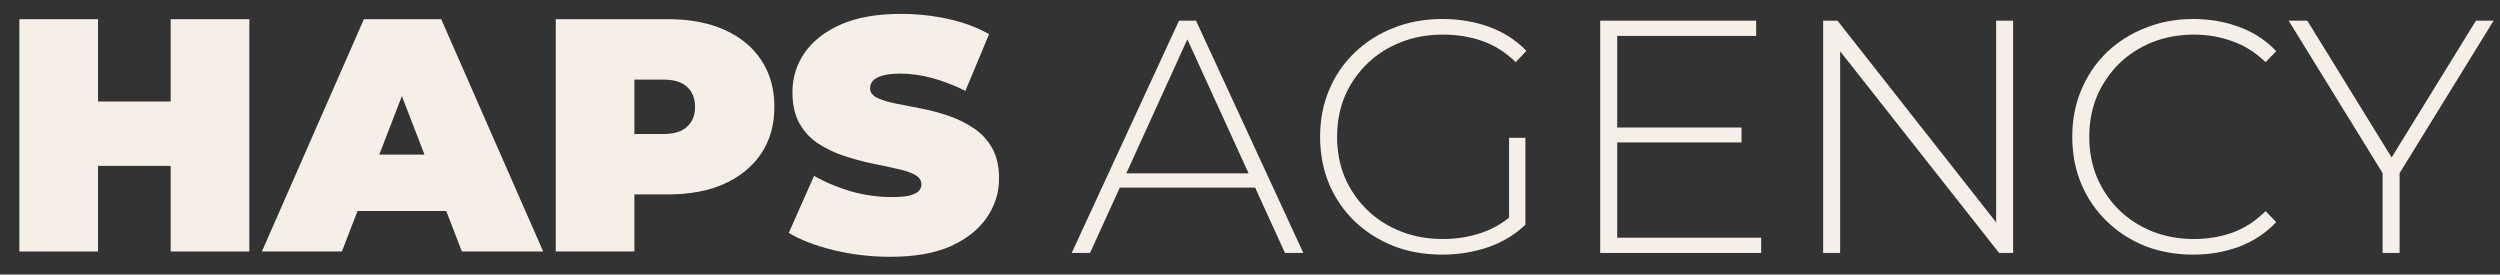 <svg width="428" height="47" viewBox="0 0 428 47" fill="none" xmlns="http://www.w3.org/2000/svg">
<rect x="0" y="0" width="428" height="47" fill="#333333" stroke="none"/>
<path d="M152.44 43.963C149.093 43.963 145.86 43.585 142.74 42.827C139.621 42.07 137.054 41.085 135.038 39.873L139.374 30.101C141.276 31.199 143.387 32.089 145.707 32.771C148.066 33.415 150.348 33.737 152.554 33.737C153.848 33.737 154.856 33.661 155.579 33.51C156.339 33.32 156.891 33.074 157.233 32.771C157.576 32.43 157.747 32.033 157.747 31.578C157.747 30.858 157.347 30.29 156.549 29.874C155.75 29.457 154.685 29.116 153.353 28.851C152.06 28.548 150.633 28.245 149.074 27.942C147.514 27.601 145.936 27.166 144.338 26.635C142.778 26.105 141.333 25.404 140.002 24.533C138.708 23.662 137.662 22.526 136.863 21.124C136.065 19.685 135.665 17.905 135.665 15.784C135.665 13.322 136.35 11.087 137.719 9.08C139.127 7.035 141.2 5.406 143.939 4.194C146.715 2.982 150.158 2.376 154.266 2.376C156.967 2.376 159.63 2.66 162.254 3.228C164.879 3.796 167.237 4.667 169.33 5.842L165.278 15.557C163.3 14.572 161.379 13.833 159.516 13.341C157.69 12.849 155.902 12.602 154.152 12.602C152.859 12.602 151.832 12.716 151.071 12.943C150.31 13.171 149.759 13.473 149.416 13.852C149.112 14.231 148.96 14.648 148.96 15.102C148.96 15.784 149.359 16.333 150.158 16.75C150.957 17.128 152.003 17.451 153.296 17.716C154.628 17.981 156.073 18.265 157.633 18.568C159.23 18.871 160.809 19.287 162.368 19.818C163.928 20.348 165.354 21.049 166.648 21.92C167.979 22.791 169.044 23.927 169.843 25.329C170.642 26.73 171.041 28.472 171.041 30.555C171.041 32.98 170.338 35.214 168.93 37.259C167.561 39.267 165.507 40.895 162.768 42.145C160.029 43.357 156.587 43.963 152.44 43.963Z" fill="#F5EFE8"/>
<path d="M114.373 3.285C118.101 3.285 121.315 3.891 124.016 5.103C126.754 6.315 128.866 8.057 130.35 10.33C131.833 12.564 132.574 15.216 132.574 18.284C132.574 21.352 131.833 24.003 130.35 26.238C128.866 28.472 126.754 30.215 124.016 31.464C121.315 32.676 118.101 33.283 114.373 33.283H108.61V43.054H95.144V3.285H114.373ZM108.61 22.943H113.518C115.381 22.943 116.75 22.526 117.625 21.693C118.538 20.86 118.995 19.723 118.995 18.284C118.995 16.844 118.538 15.708 117.625 14.874C116.75 14.042 115.381 13.626 113.518 13.626H108.61V22.943Z" fill="#F5EFE8"/>
<path d="M92.995 43.054H79.073L76.397 36.123H61.208L58.532 43.054H44.839L62.298 3.285H75.536L92.995 43.054ZM64.936 26.465H72.67L68.803 16.448L64.936 26.465Z" fill="#F5EFE8"/>
<path d="M16.782 17.375H29.221V3.285H42.687V43.054H29.221V28.397H16.782V43.054H3.316V3.285H16.782V17.375Z" fill="#F5EFE8"/>
<path d="M409.445 26.956L423.882 3.538H426.905L410.815 29.639V43.307H407.905V29.64L391.814 3.538H395.01L409.445 26.956Z" fill="#F5EFE8"/>
<path d="M375.483 3.253C378.298 3.253 380.923 3.708 383.357 4.617C385.83 5.526 387.942 6.908 389.691 8.764L387.865 10.639C386.153 8.973 384.251 7.78 382.159 7.06C380.105 6.303 377.918 5.923 375.598 5.923C373.049 5.923 370.672 6.359 368.466 7.23C366.298 8.101 364.395 9.333 362.76 10.923C361.162 12.514 359.907 14.37 358.994 16.491C358.119 18.612 357.682 20.923 357.682 23.422C357.682 25.922 358.119 28.232 358.994 30.353C359.907 32.474 361.162 34.331 362.76 35.921C364.395 37.512 366.298 38.743 368.466 39.614C370.672 40.485 373.049 40.92 375.598 40.92C377.918 40.92 380.105 40.561 382.159 39.841C384.251 39.084 386.153 37.852 387.865 36.148L389.691 38.023C387.942 39.879 385.83 41.28 383.357 42.227C380.923 43.136 378.298 43.591 375.483 43.591C372.516 43.591 369.758 43.099 367.21 42.114C364.7 41.091 362.512 39.671 360.648 37.853C358.785 36.035 357.34 33.914 356.312 31.49C355.285 29.028 354.772 26.339 354.771 23.422C354.771 20.506 355.285 17.836 356.312 15.412C357.34 12.95 358.785 10.81 360.648 8.992C362.55 7.174 364.757 5.772 367.268 4.788C369.778 3.765 372.517 3.253 375.483 3.253Z" fill="#F5EFE8"/>
<path d="M341.736 38.059V3.538H344.646V43.307H342.25L315.033 8.781V43.307H312.123V3.538H314.577L341.736 38.059Z" fill="#F5EFE8"/>
<path d="M300.657 6.151H276.864V21.831H298.146V24.388H276.864V40.694H301.514V43.307H273.954V3.538H300.657V6.151Z" fill="#F5EFE8"/>
<path d="M246.941 3.253C249.832 3.253 252.514 3.708 254.986 4.617C257.459 5.526 259.57 6.89 261.319 8.708L259.494 10.639C257.744 8.935 255.823 7.723 253.73 7.003C251.676 6.284 249.432 5.923 246.998 5.923C244.411 5.923 242.015 6.359 239.809 7.23C237.602 8.101 235.682 9.333 234.046 10.923C232.41 12.514 231.136 14.37 230.223 16.491C229.348 18.612 228.91 20.923 228.91 23.422C228.91 25.922 229.348 28.232 230.223 30.353C231.136 32.474 232.41 34.331 234.046 35.921C235.681 37.512 237.602 38.743 239.809 39.614C242.015 40.485 244.411 40.92 246.998 40.92C249.356 40.92 251.582 40.561 253.674 39.841C255.352 39.275 256.911 38.413 258.353 37.258V23.592H261.148V38.478L260.809 38.792C259.09 40.341 257.055 41.525 254.701 42.341C252.229 43.175 249.623 43.591 246.884 43.591C243.879 43.591 241.102 43.099 238.554 42.114C236.005 41.091 233.78 39.671 231.878 37.853C230.014 36.035 228.568 33.914 227.541 31.49C226.514 29.028 226.001 26.339 226.001 23.422C226.001 20.506 226.514 17.836 227.541 15.412C228.568 12.95 230.033 10.81 231.935 8.992C233.837 7.174 236.043 5.772 238.554 4.788C241.102 3.765 243.898 3.253 246.941 3.253Z" fill="#F5EFE8"/>
<path d="M223.13 43.307H219.991L214.876 32.115H191.711L186.612 43.307H183.475L201.847 3.538H204.757L223.13 43.307ZM192.824 29.671H213.759L203.274 6.732L192.824 29.671Z" fill="#F5EFE8"/>
</svg>
